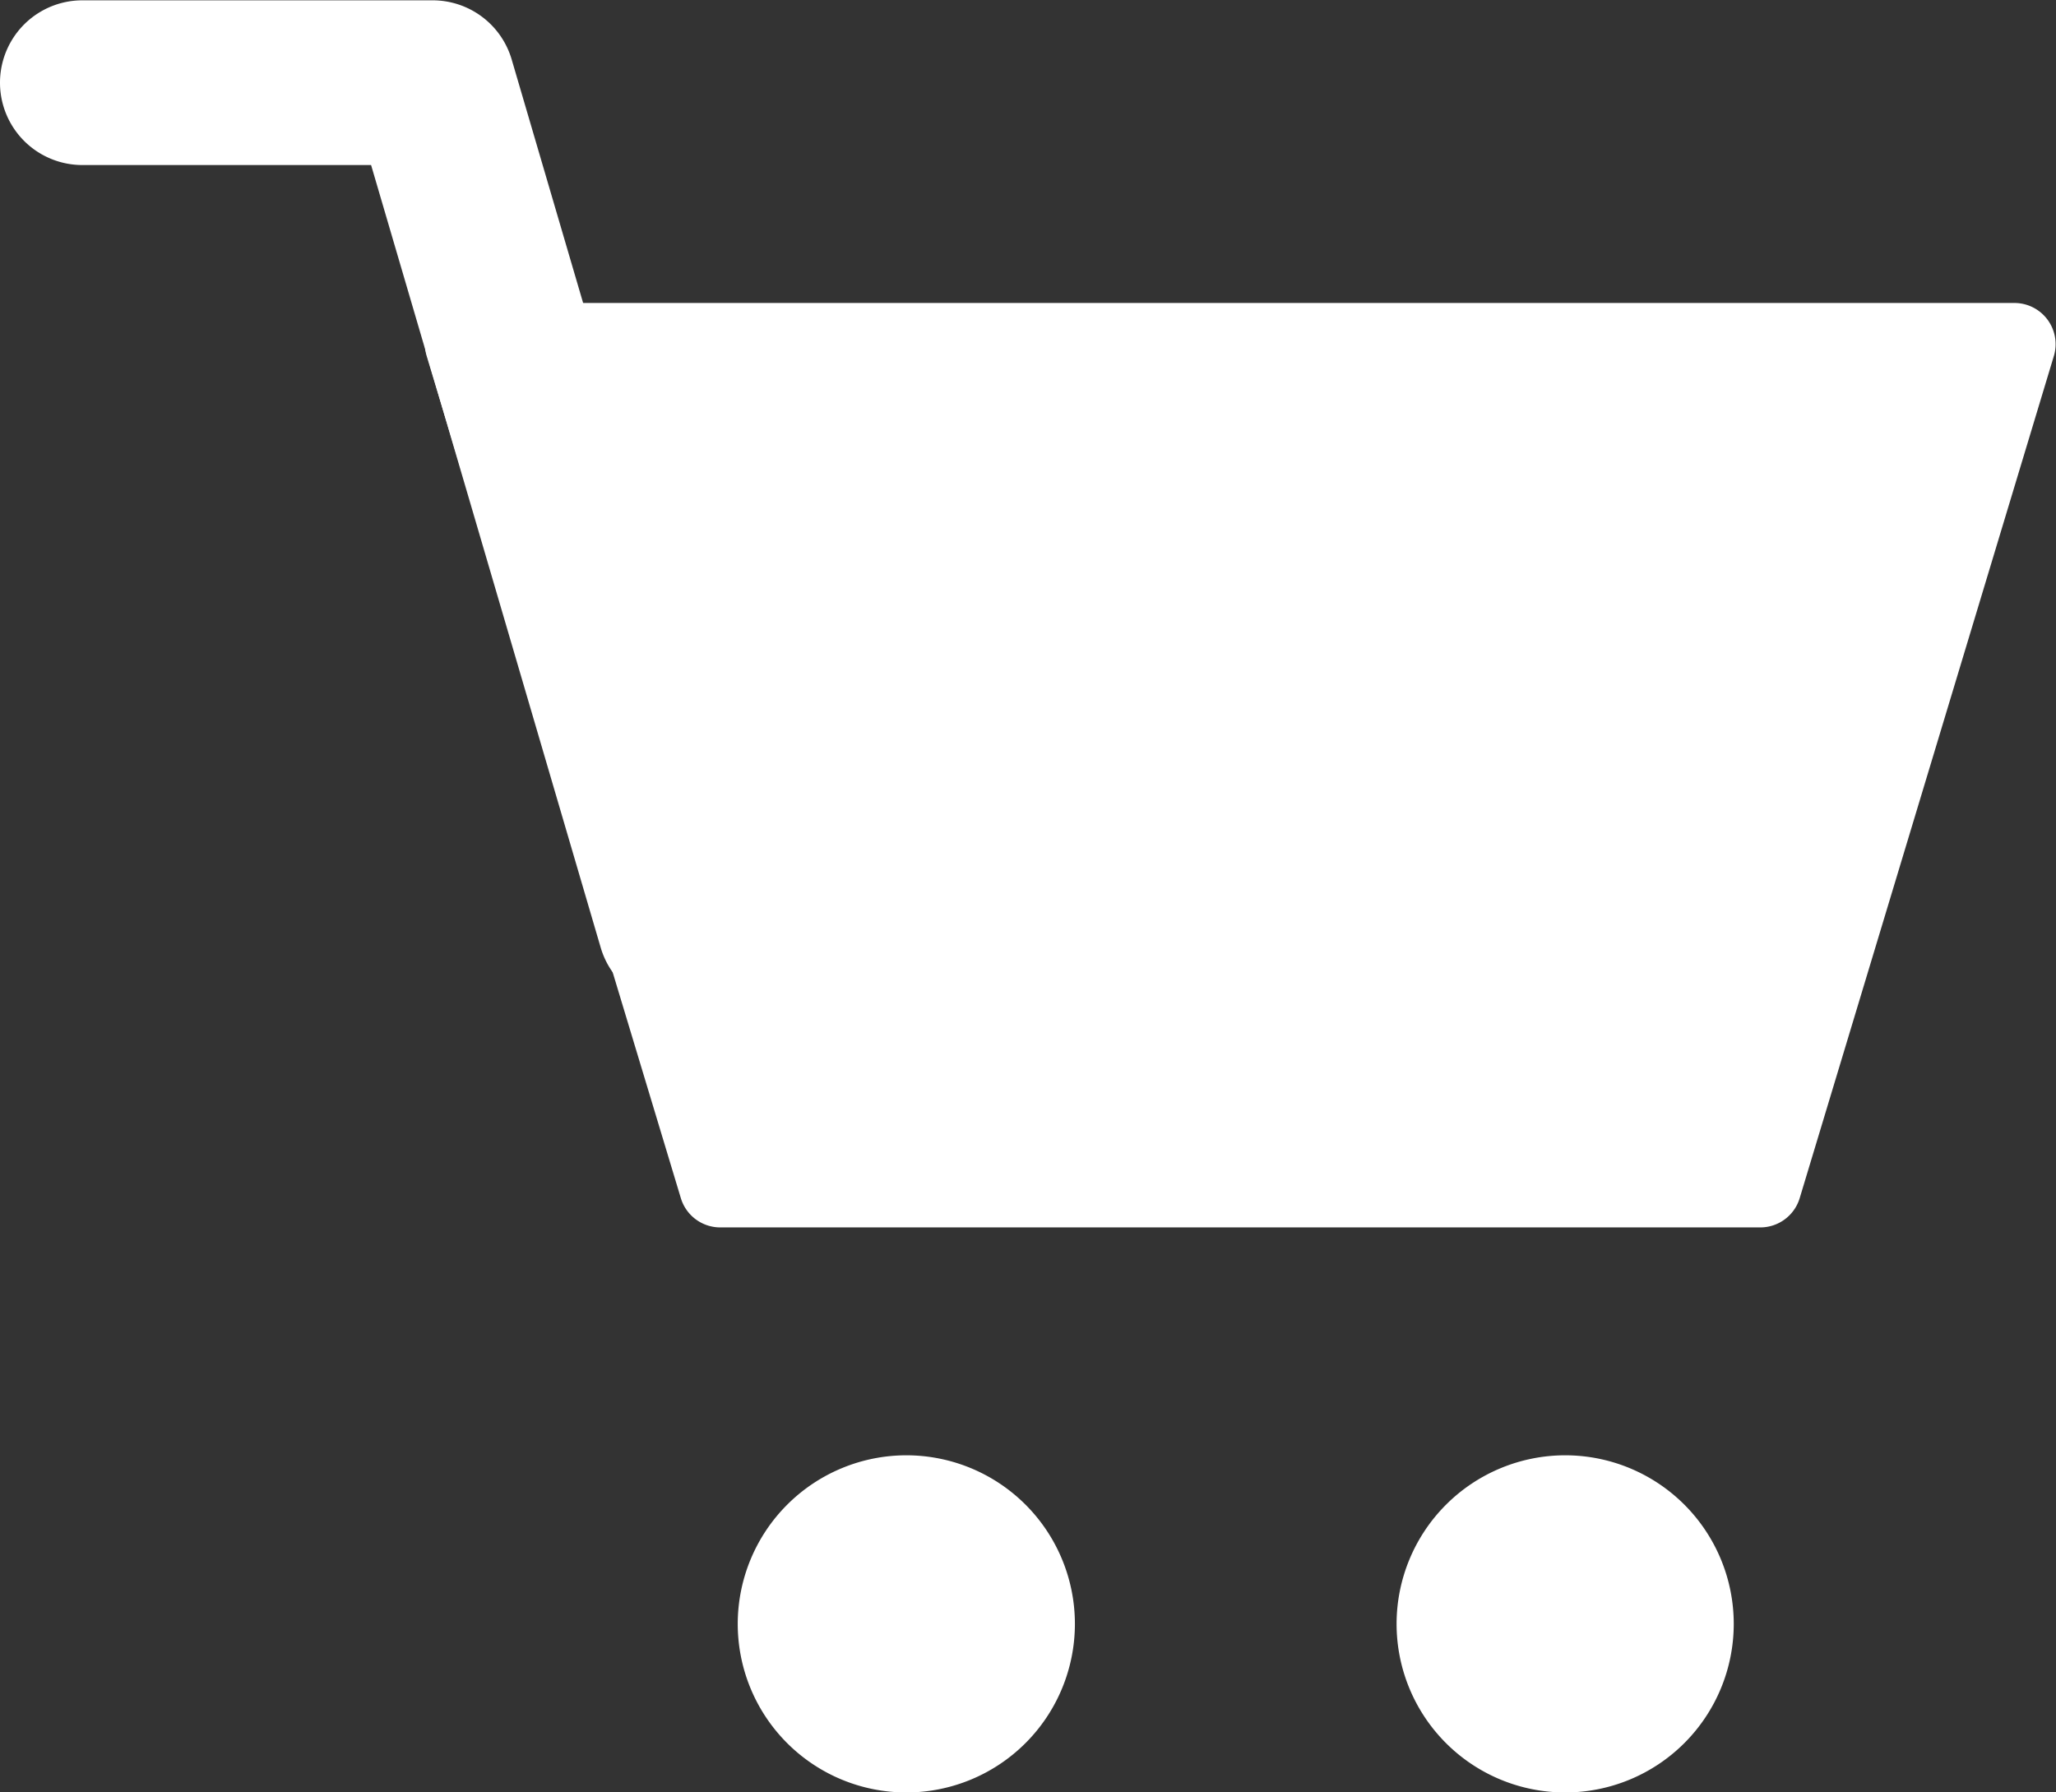 <svg xmlns="http://www.w3.org/2000/svg" width="24.965" height="21.764" viewBox="0 0 24.965 21.764"><rect x="0" y="0" width="24.965" height="21.764" fill="#333333" stroke="none"/><g id="グループ_339" data-name="グループ 339" transform="translate(-388.747 -872.996)" fill="#fff"><path id="パス_774" data-name="パス 774" d="M410.647 887.4h-12.633l-3.086-10.225h18.8z" transform="translate(-.521)"/><path id="パス_774_-_アウトライン" data-name="パス 774 - アウトライン" d="M410.647 887.9h-12.633a.5.5 0 01-.479-.356l-3.086-10.225a.5.5 0 01.479-.644h18.8a.5.5 0 01.479.644l-3.086 10.225a.5.5 0 01-.474.356zm-12.262-1h11.89l2.784-9.225H395.6z" transform="translate(-.521)"/><path id="パス_775" data-name="パス 775" d="M397 885.221a1 1 0 01-.959-.719L393.253 875h-3.506a1 1 0 010-2H394a1 1 0 01.96.718l3 10.225a1 1 0 01-.96 1.282z"/><circle id="楕円形_95" data-name="楕円形 95" cx="1.547" cy="1.547" r="1.547" transform="translate(398.205 891.167)"/><path id="楕円形_95_-_アウトライン" data-name="楕円形 95 - アウトライン" d="M1.547-.5A2.047 2.047 0 11-.5 1.547 2.049 2.049 0 011.547-.5zm0 3.094A1.047 1.047 0 10.5 1.547a1.048 1.048 0 001.047 1.047z" transform="translate(398.205 891.167)"/><circle id="楕円形_96" data-name="楕円形 96" cx="1.547" cy="1.547" r="1.547" transform="translate(406.205 891.167)"/><path id="楕円形_96_-_アウトライン" data-name="楕円形 96 - アウトライン" d="M1.547-.5A2.047 2.047 0 11-.5 1.547 2.049 2.049 0 011.547-.5zm0 3.094A1.047 1.047 0 10.5 1.547a1.048 1.048 0 001.047 1.047z" transform="translate(406.205 891.167)"/></g></svg>